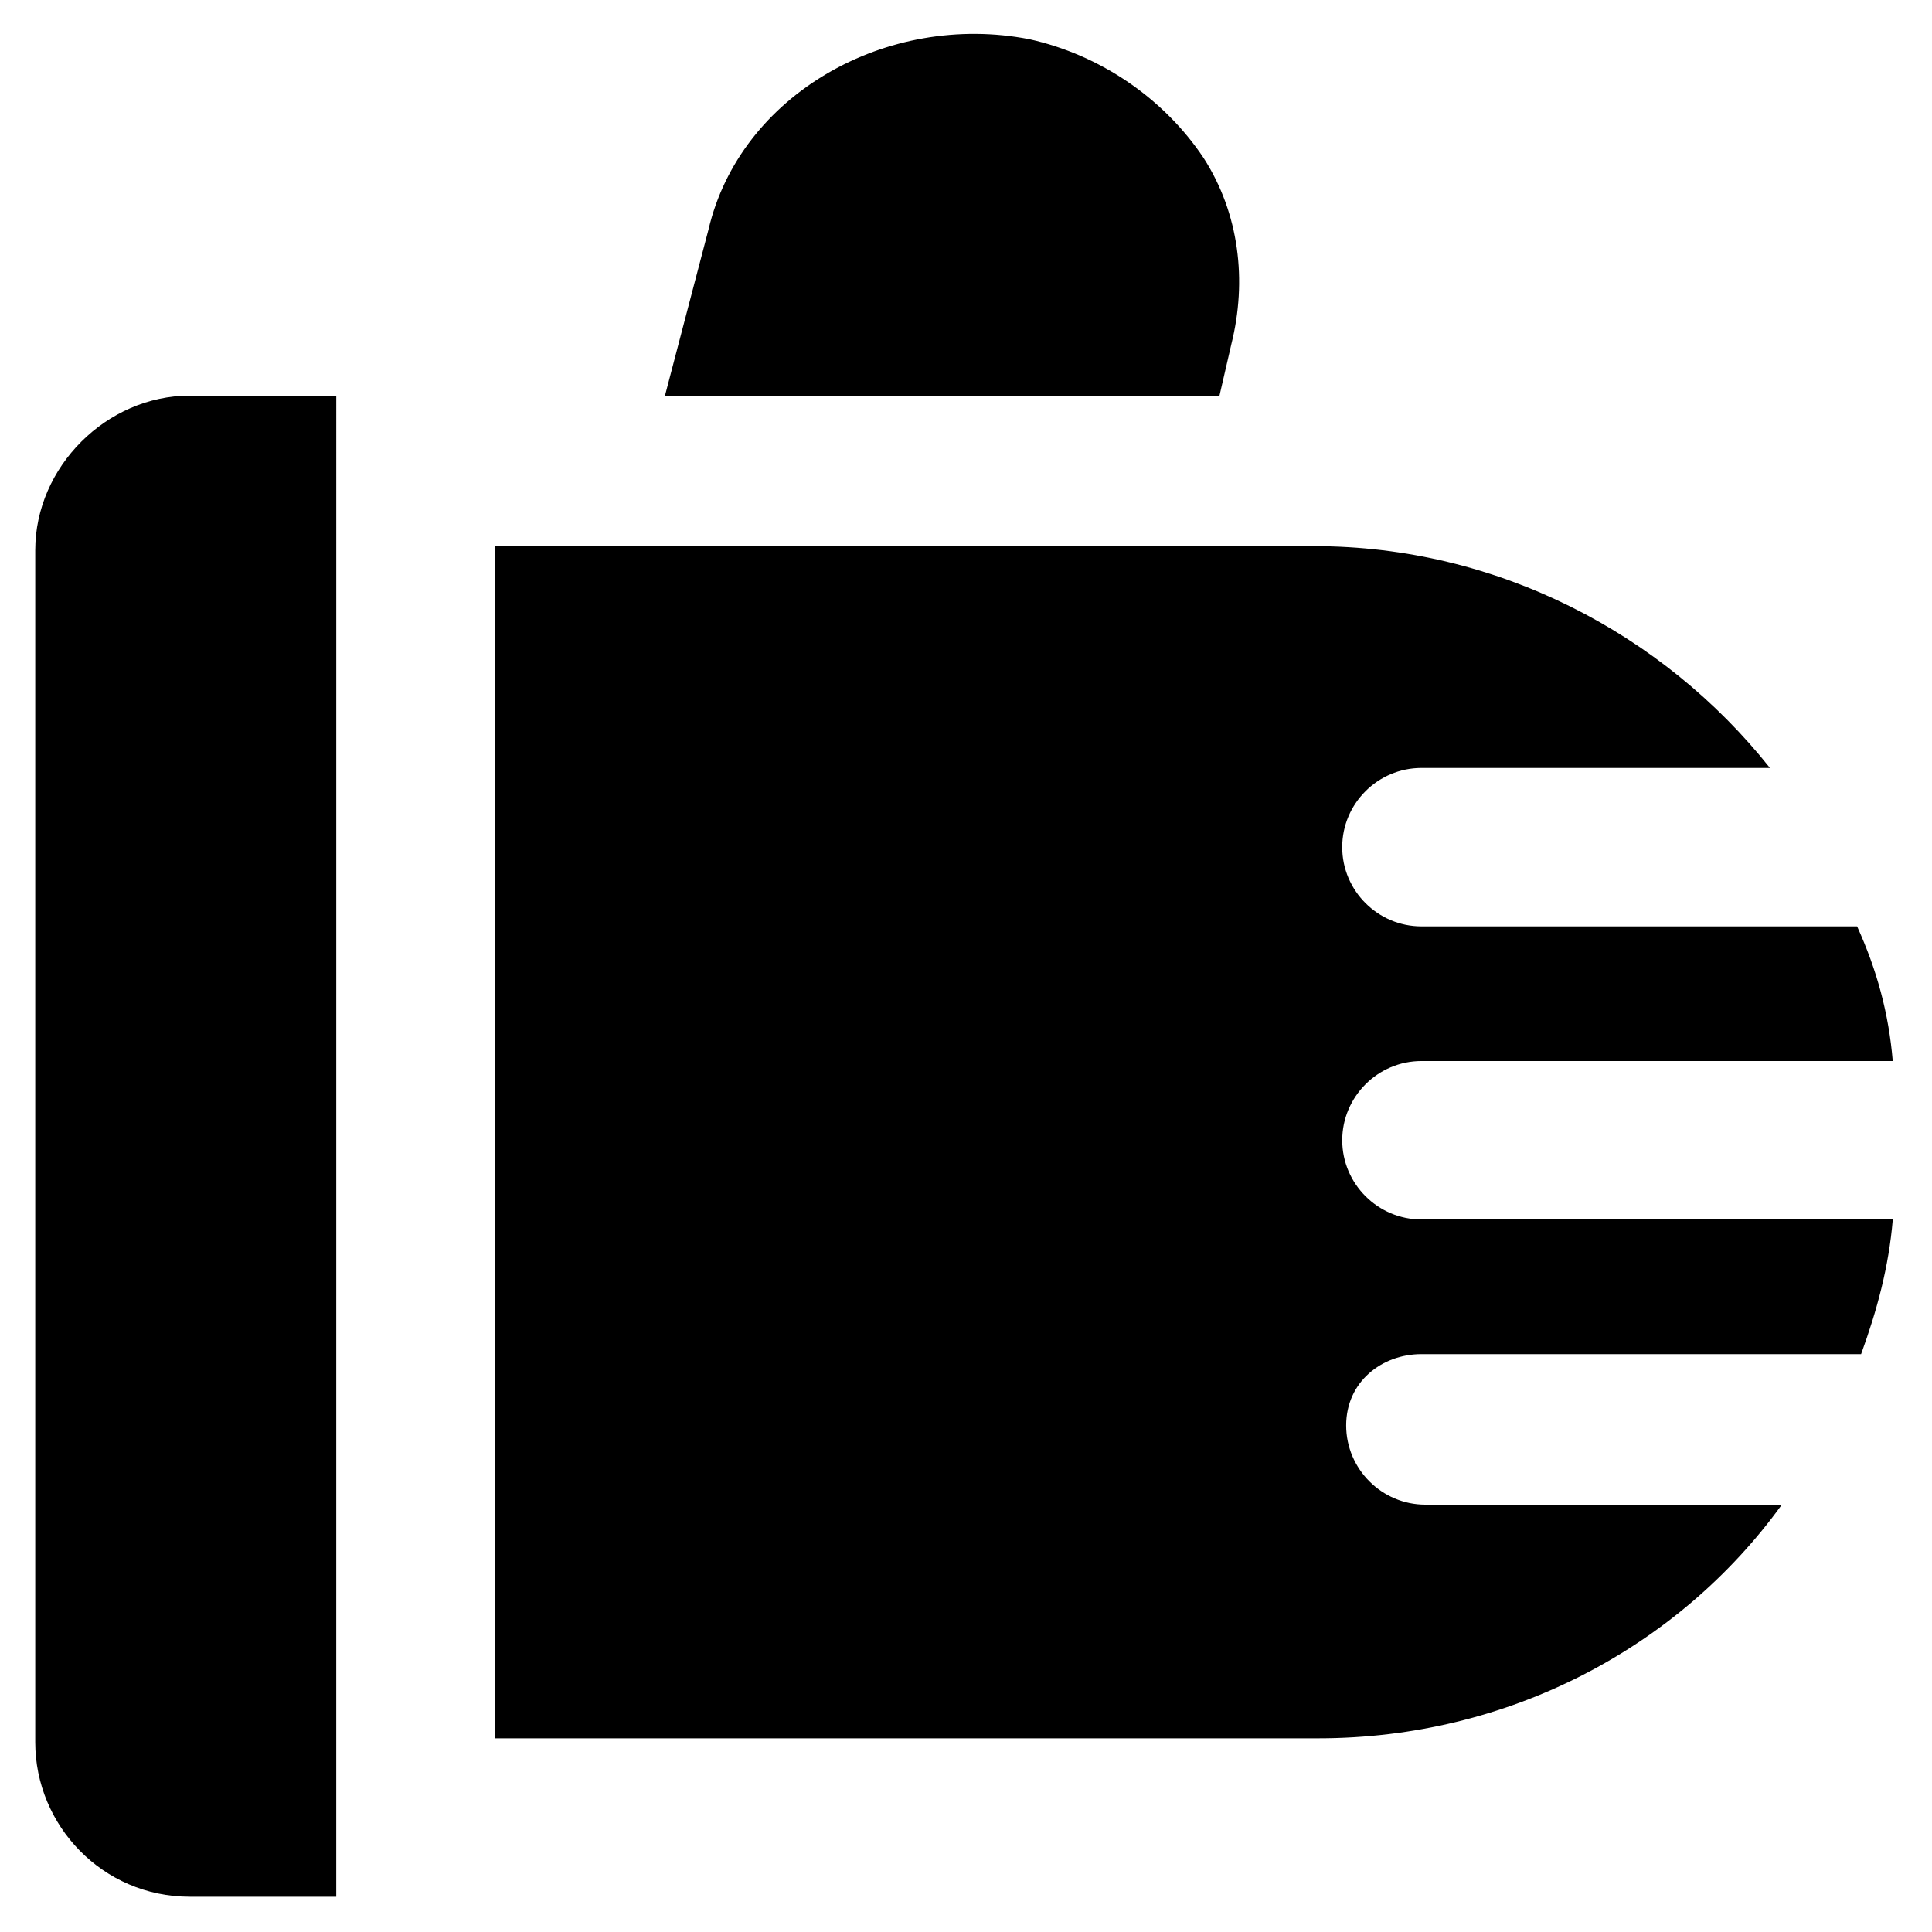 <?xml version="1.0" encoding="UTF-8"?>
<!-- Uploaded to: ICON Repo, www.iconrepo.com, Generator: ICON Repo Mixer Tools -->
<svg fill="#000000" width="800px" height="800px" version="1.1" viewBox="144 144 512 512" xmlns="http://www.w3.org/2000/svg">
 <g>
  <path d="m470.32 235.21c4.199-16.793 2.102-34.637-7.344-49.332-10.496-15.742-27.289-27.289-46.184-31.488-37.785-7.348-76.621 14.695-85.02 50.383l-11.547 44.082h146.95z"/>
  <path d="m520.7 502.86h116.51c4.199-11.547 7.348-23.09 8.398-35.688h-124.91c-11.547 0-20.992-9.445-20.992-20.992 0-11.547 9.445-20.992 20.992-20.992h124.9c-1.051-12.594-4.199-24.141-9.445-35.688h-115.46c-11.547 0-20.992-9.445-20.992-20.992 0-11.547 9.445-20.992 20.992-20.992h92.363c-28.34-35.688-72.422-58.777-120.7-58.777l-217.27 0.004v315.93h218.32c50.383 0 95.516-24.141 122.8-61.926h-94.465c-11.547 0-20.992-9.445-20.992-20.992s9.445-18.895 19.941-18.895z"/>
  <path d="m153.34 289.79v315.93c0 22.043 17.844 40.934 40.934 40.934h38.836l0.004-397.8h-38.836c-22.043 0-40.938 18.895-40.938 40.934z"/>
 </g>
</svg>